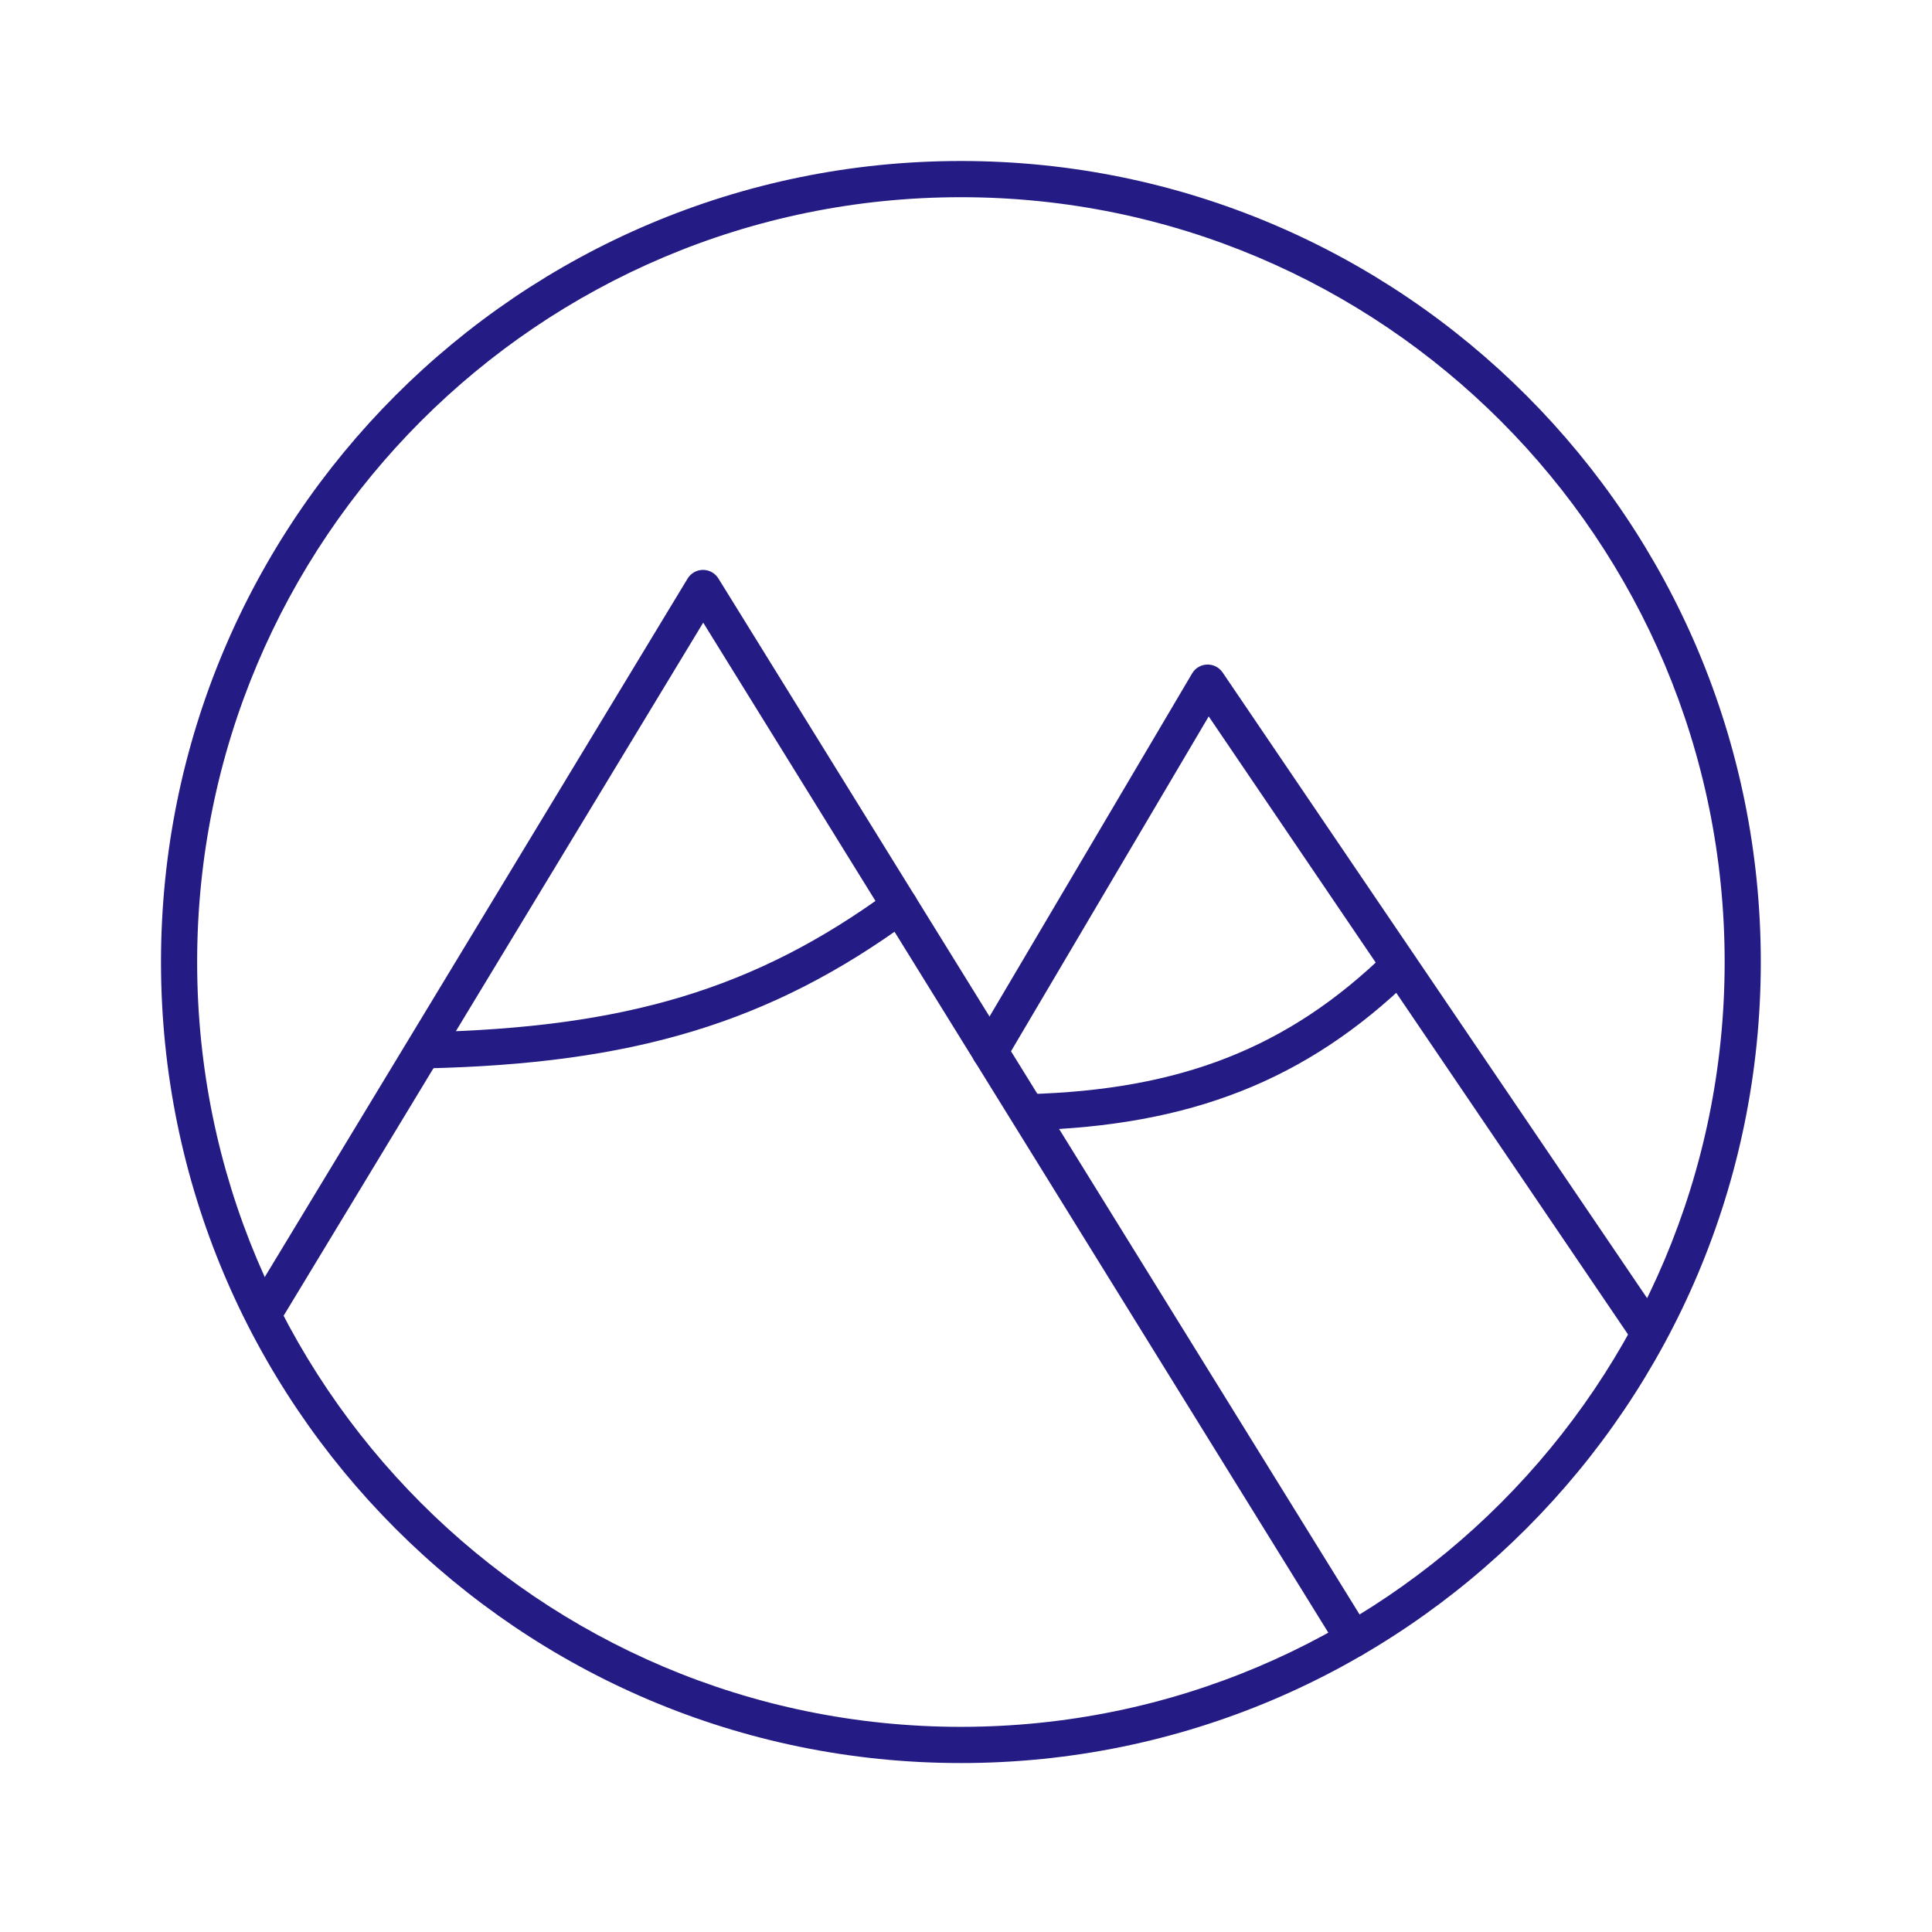 <?xml version="1.0" encoding="UTF-8"?> <svg xmlns="http://www.w3.org/2000/svg" width="96" height="96" viewBox="0 0 96 96" fill="none"><g id="100 Swiss Icon Dot"><g id="100% Swiss Icon"><path id="Path" d="M44.177 44.283C44.577 43.99 45.139 44.077 45.432 44.478C45.724 44.879 45.637 45.442 45.237 45.735C38.256 50.848 31.419 52.868 21.095 53.088C20.599 53.099 20.188 52.705 20.178 52.209C20.167 51.712 20.561 51.301 21.056 51.29C31.034 51.077 37.515 49.163 44.177 44.283Z" fill="#241B85"></path><path id="Path_2" d="M68.891 47.325C69.246 46.979 69.815 46.986 70.161 47.343C70.506 47.699 70.499 48.268 70.143 48.614C64.898 53.724 59.106 55.939 51.16 56.165C50.664 56.179 50.251 55.788 50.237 55.291C50.223 54.795 50.613 54.381 51.109 54.367C58.626 54.153 63.986 52.103 68.891 47.325Z" fill="#241B85"></path><path id="Path_3" d="M34.165 28.751C34.5 28.198 35.282 28.174 35.655 28.683L35.697 28.744L68.02 80.971C68.281 81.393 68.151 81.947 67.73 82.209C67.329 82.457 66.81 82.352 66.535 81.979L66.494 81.918L34.942 30.938L14.01 65.515C13.861 65.761 13.604 65.92 13.32 65.945L13.237 65.948C12.741 65.948 12.339 65.545 12.339 65.049C12.339 64.859 12.398 64.684 12.497 64.539L12.513 64.517L34.165 28.751Z" fill="#241B85"></path><path id="Path_4" d="M59.235 33.463C59.557 32.917 60.319 32.873 60.706 33.355L60.751 33.415L82.456 65.408C82.735 65.819 82.628 66.378 82.218 66.657C81.828 66.922 81.305 66.839 81.014 66.478L80.97 66.418L60.06 35.598L49.958 52.708C49.719 53.114 49.21 53.262 48.793 53.059L48.728 53.024C48.323 52.784 48.175 52.274 48.377 51.857L48.412 51.792L59.235 33.463Z" fill="#241B85"></path><path id="Oval" fill-rule="evenodd" clip-rule="evenodd" d="M8 47.802C8 25.82 25.795 8 47.747 8C69.698 8 87.493 25.82 87.493 47.802C87.493 69.784 69.698 87.605 47.747 87.605C25.795 87.605 8 69.784 8 47.802ZM85.697 47.802C85.697 26.813 68.706 9.799 47.747 9.799C26.787 9.799 9.796 26.813 9.796 47.802C9.796 68.791 26.787 85.806 47.747 85.806C68.706 85.806 85.697 68.791 85.697 47.802Z" fill="#241B85"></path></g></g></svg> 